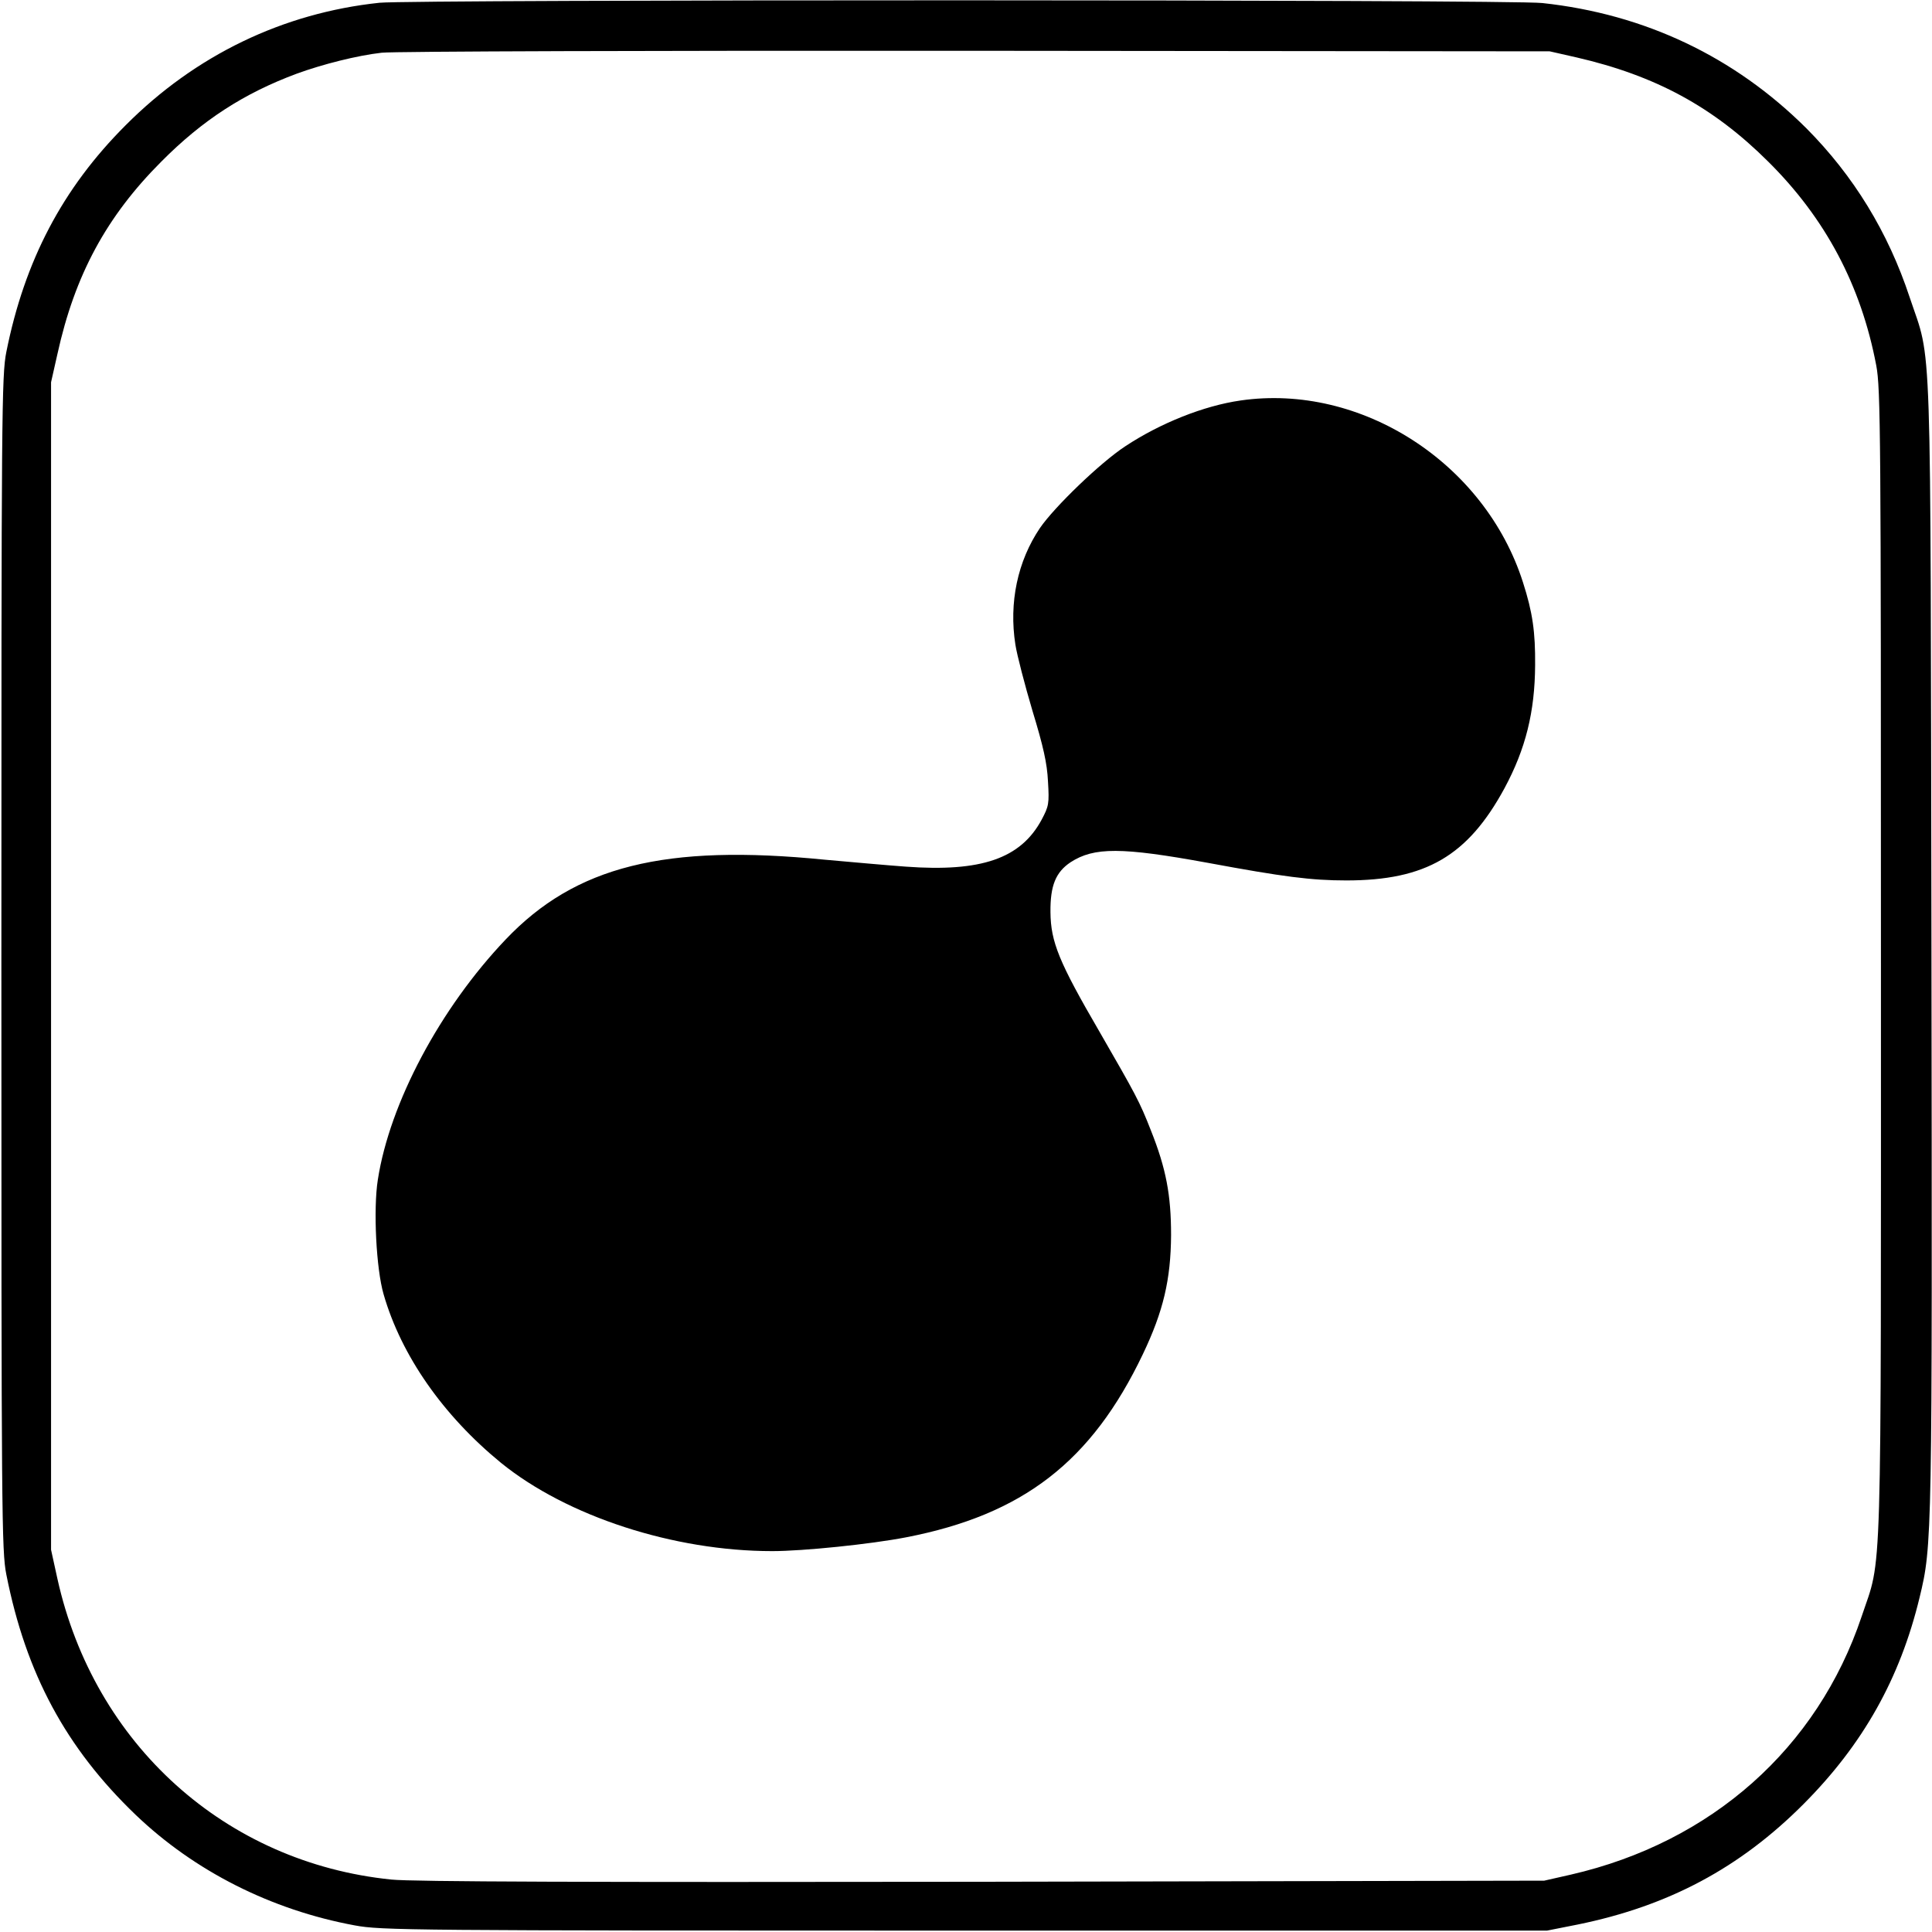<?xml version="1.0" standalone="no"?>
<!DOCTYPE svg PUBLIC "-//W3C//DTD SVG 20010904//EN"
 "http://www.w3.org/TR/2001/REC-SVG-20010904/DTD/svg10.dtd">
<svg version="1.0" xmlns="http://www.w3.org/2000/svg"
 width="700pt" height="700pt" viewBox="0 0 700 700"
 preserveAspectRatio="xMidYMid meet">
<g transform="translate(0,700) scale(0.1,-0.1)"
fill="#000000" stroke="none">
<path d="M1375 6990 c-350 -37 -667 -190 -920 -444 -229 -229 -366 -491 -432
-821 -17 -85 -18 -213 -18 -2215 0 -2002 1 -2130 18 -2215 71 -359 216 -628
468 -870 213 -204 491 -345 794 -401 96 -18 193 -19 2210 -19 l2110 0 111 22
c329 67 588 205 819 437 215 216 349 454 420 748 46 190 46 206 43 2363 -4
2290 3 2102 -79 2348 -78 236 -203 440 -374 612 -260 259 -585 414 -957 454
-112 13 -4098 13 -4213 1z m4337 -198 c286 -66 495 -179 694 -377 208 -206
337 -449 392 -739 16 -84 17 -247 17 -2166 0 -2317 5 -2142 -70 -2367 -160
-477 -544 -818 -1053 -935 l-97 -22 -2035 -4 c-1419 -2 -2068 0 -2142 8 -601
61 -1077 490 -1210 1090 l-23 105 0 2115 0 2115 23 102 c63 287 178 499 377
698 149 150 299 247 490 318 93 34 219 66 308 76 40 5 1008 8 2152 7 l2080 -2
97 -22z"/>
<path d="M4495 5549 c-133 -19 -291 -82 -418 -166 -90 -59 -256 -219 -309
-296 -81 -120 -113 -270 -89 -423 6 -38 34 -146 62 -240 39 -128 53 -190 56
-255 5 -81 3 -90 -23 -139 -76 -141 -219 -190 -492 -170 -70 5 -201 17 -292
25 -582 58 -905 -23 -1158 -289 -238 -250 -420 -593 -463 -870 -17 -107 -6
-324 21 -416 64 -222 216 -439 425 -610 239 -194 626 -320 983 -320 112 0 356
25 485 50 423 82 672 274 858 664 74 155 101 270 102 431 0 145 -18 241 -73
379 -41 105 -55 130 -187 359 -146 251 -176 324 -177 432 -1 96 19 145 73 181
85 55 184 55 496 -2 275 -51 376 -64 503 -64 288 0 440 89 573 334 77 143 110
277 111 446 1 120 -9 191 -44 300 -138 433 -587 722 -1023 659z"/>
</g>
</svg>
